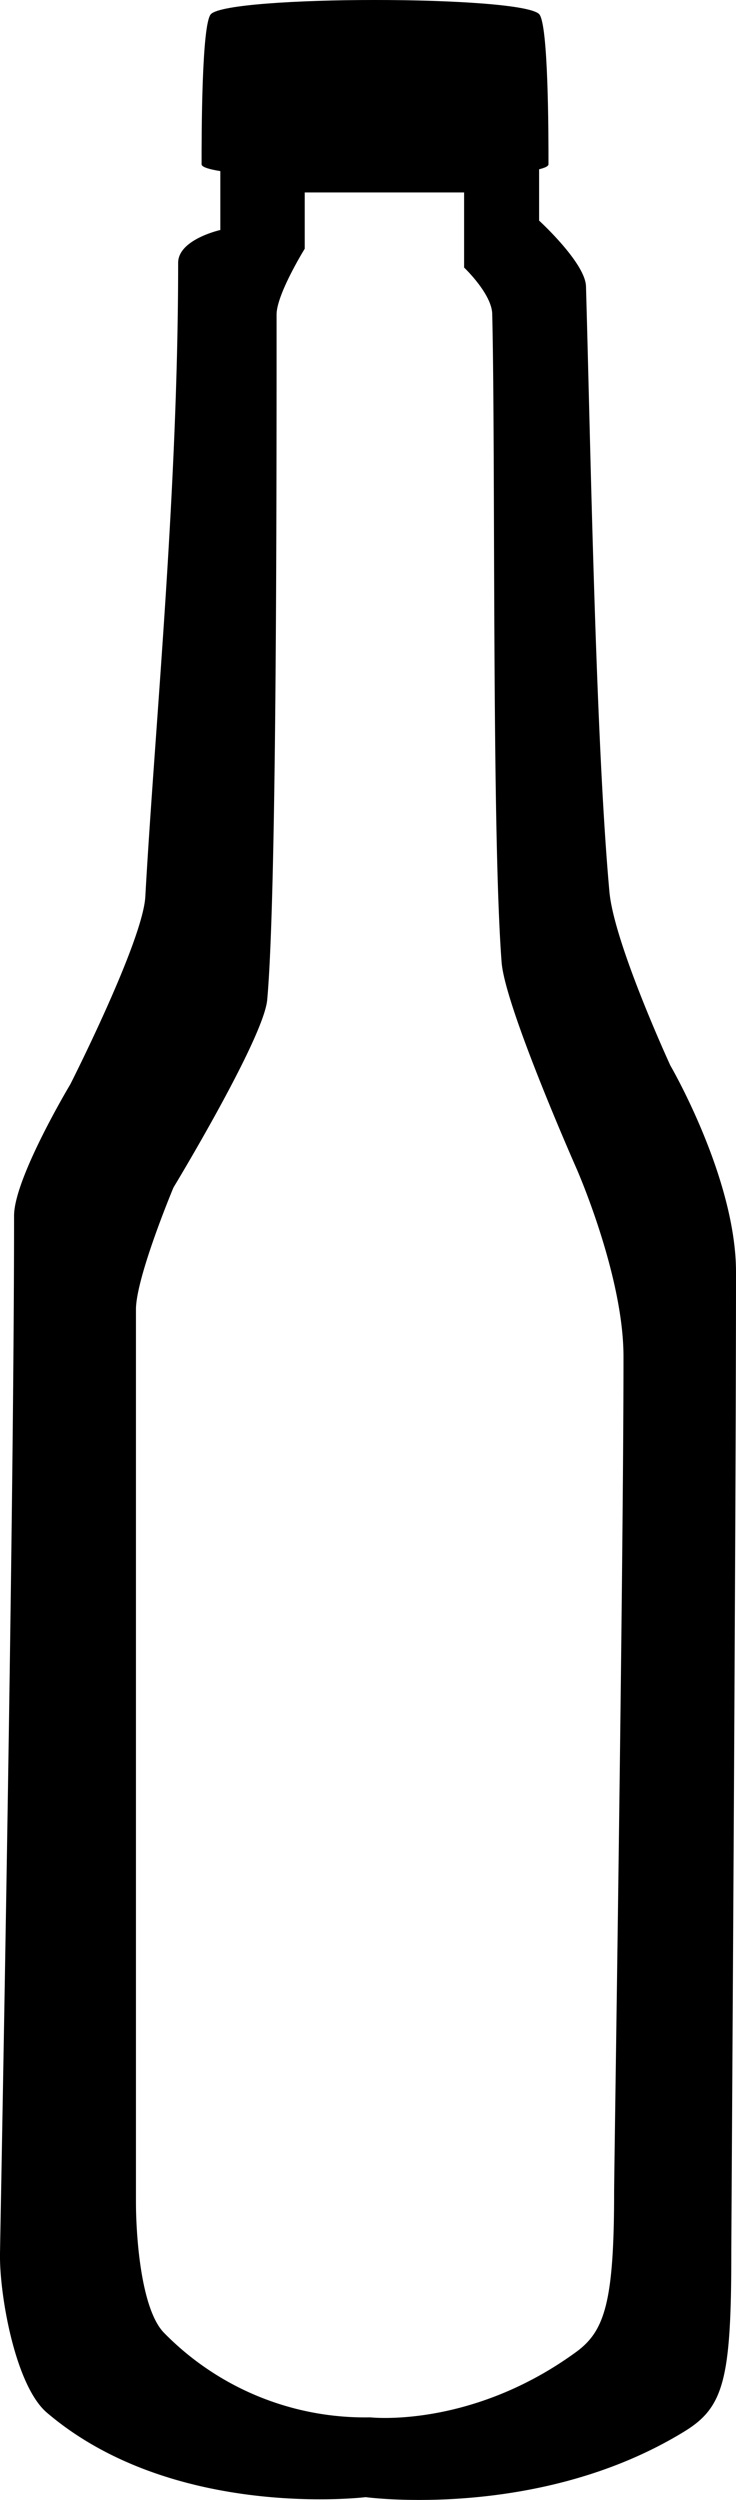 <svg viewBox="0 0 78.5 266.3" xmlns="http://www.w3.org/2000/svg"><g transform="translate(-71.5 -12.5)"><path d="m143 126s-6-13-6.5-18.5c-1.47-16.2-2-47-2.5-64.5-.07-2.5-5-7-5-7v-9h-34v10s-4.5 1-4.5 3.5c0 24.5-2.5 49.5-3.5 67.5-.26 4.76-8 20-8 20s-6 10-6 14c0 27.63-1 83-1.5 110.5-.08 4.43 1.63 14.13 5 17 13.5 11.5 34 9 34 9s18.5 2.5 34-7c4.19-2.57 5-5.5 5-19 0-2.55.5-78.25.5-104.5 0-10-7-22-7-22zm-6 120c0 11.69-1 14.78-4 17-11.25 8.22-22 7-22 7a30 30 0 0 1 -22-9c-2.45-2.49-3-10.21-3-14v-95c0-3.46 4-13 4-13s9.63-15.89 10-20c1-11 1-51.78 1-73 0-2.16 3-7 3-7v-6h17v8s3 2.84 3 5c.36 15.15-.07 55 1 69 .36 4.76 8 22 8 22s5 11.34 5 20c0 22.73-1 86.79-1 89z"/><path d="m130 30c0-3 0-15-1-16-2-2-33-2-35 0-1 1-1 13-1 16 0 2 37 2 37 0z"/></g></svg>